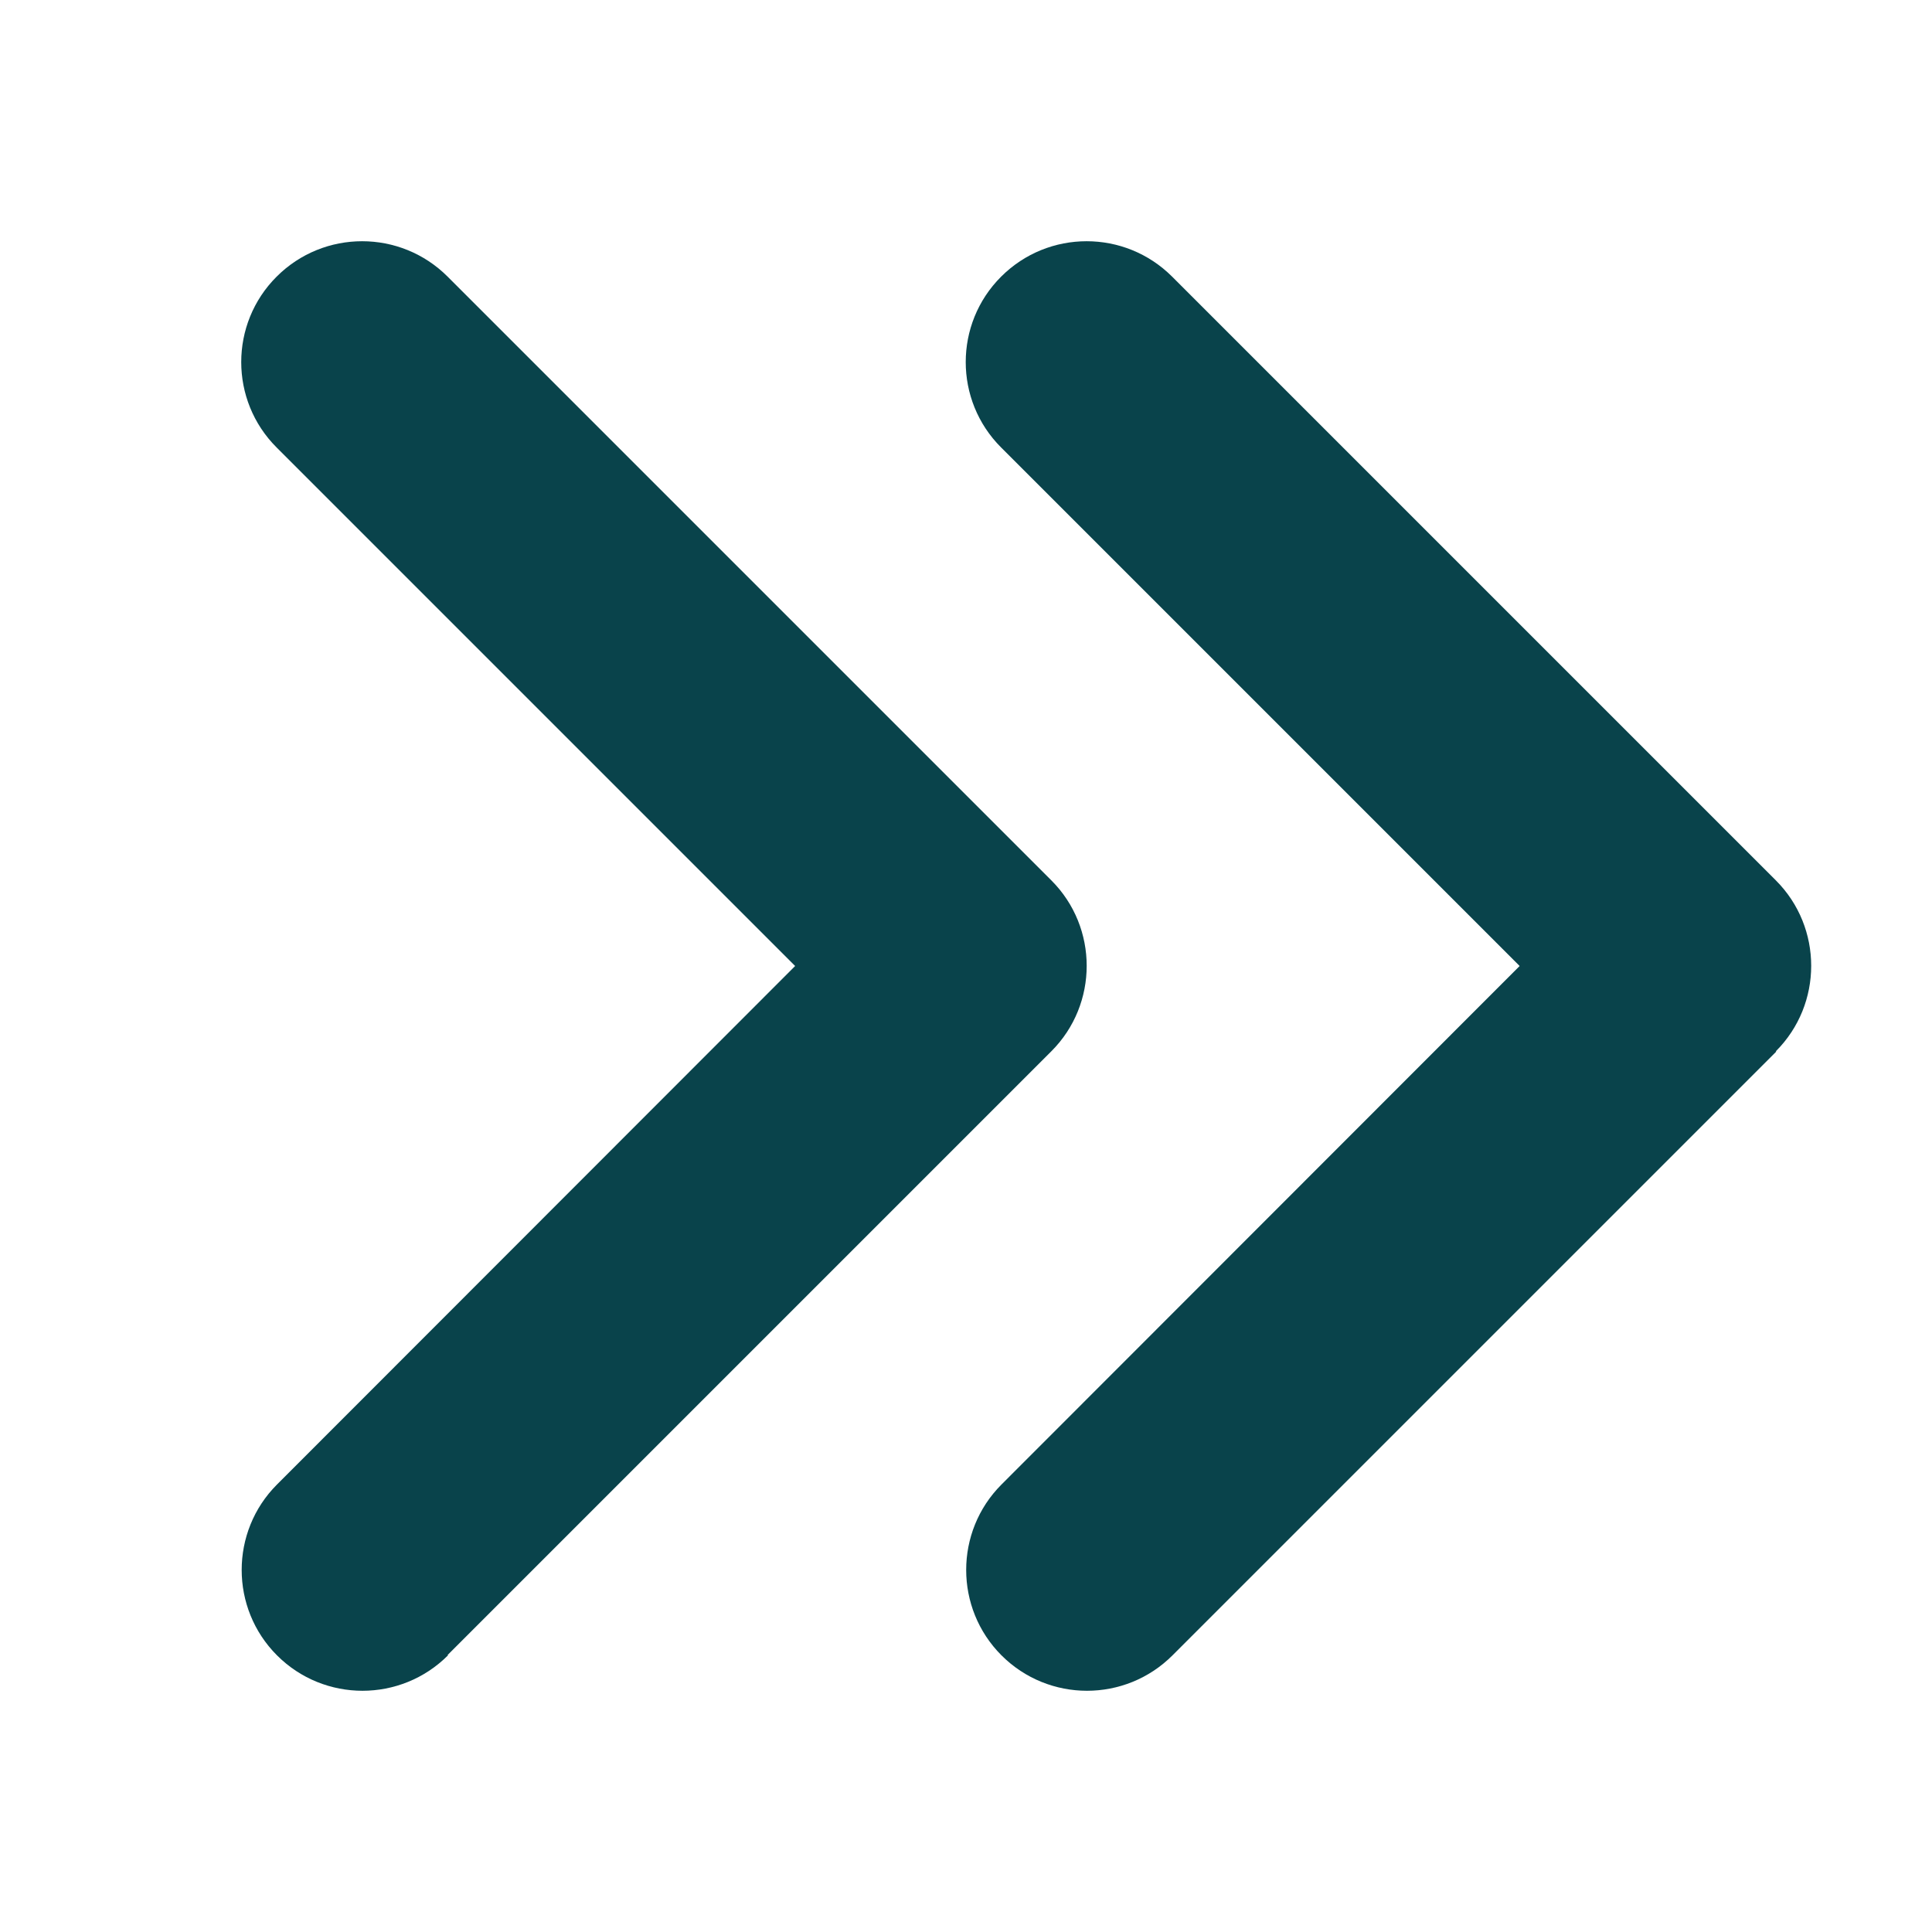 <svg width="16" height="16" viewBox="0 0 16 16" fill="none" xmlns="http://www.w3.org/2000/svg">
<path d="M14.707 8.706C15.097 8.316 15.097 7.681 14.707 7.291L9.707 2.291C9.316 1.9 8.682 1.9 8.291 2.291C7.9 2.681 7.9 3.316 8.291 3.706L12.585 8L8.294 12.294C7.904 12.684 7.904 13.319 8.294 13.709C8.685 14.1 9.319 14.1 9.71 13.709L14.71 8.709L14.707 8.706ZM3.707 13.706L8.707 8.706C9.097 8.316 9.097 7.681 8.707 7.291L3.707 2.291C3.316 1.9 2.682 1.9 2.291 2.291C1.9 2.681 1.9 3.316 2.291 3.706L6.585 8L2.294 12.294C1.904 12.684 1.904 13.319 2.294 13.709C2.685 14.1 3.319 14.1 3.71 13.709L3.707 13.706Z" fill="#09434B"/>
</svg>
